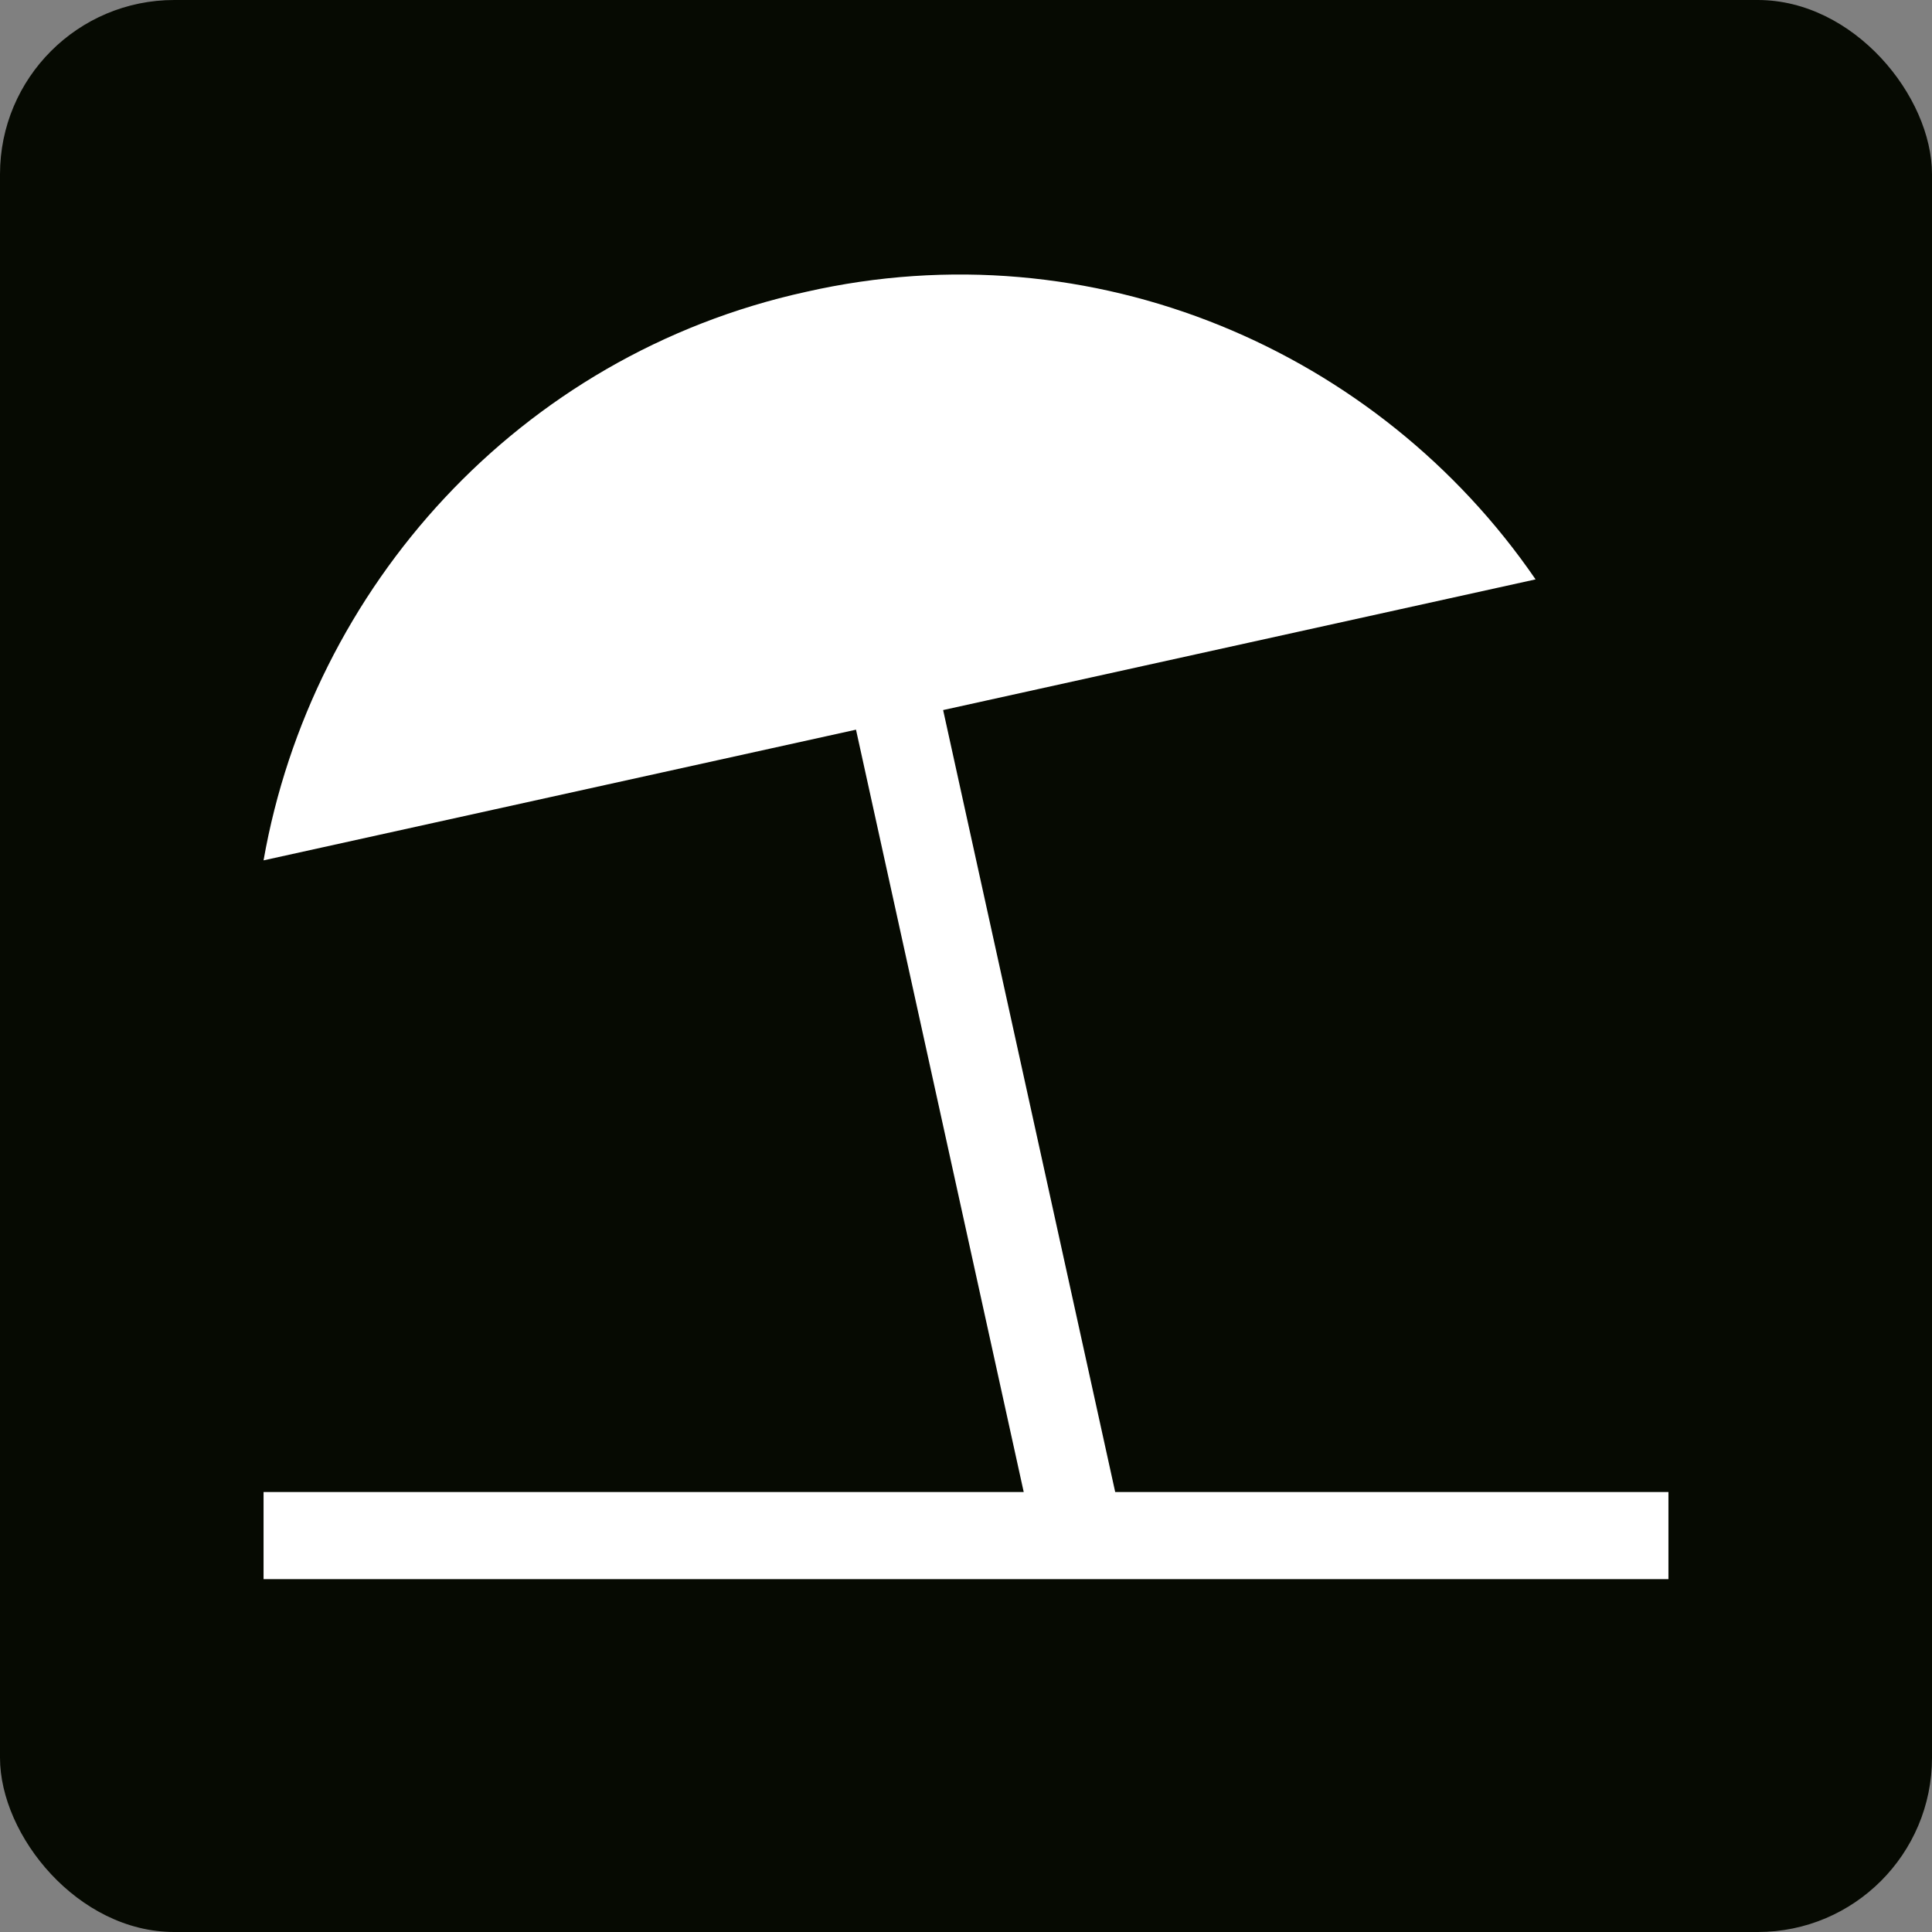 <?xml version="1.0" encoding="UTF-8"?>
<svg id="Capa_2" data-name="Capa 2" xmlns="http://www.w3.org/2000/svg" viewBox="0 0 8.87 8.87">
  <rect x="0" y="0" width="8.87" height="8.87" fill="#808080" stroke="none"/>
  <defs>
    <style>
      .cls-1 {
        fill: #060a02;
      }

      .cls-2 {
        fill: #fff;
      }
    </style>
  </defs>
  <g id="Capa_1-2" data-name="Capa 1">
    <g>
      <rect class="cls-1" width="8.87" height="8.87" rx=".8" ry=".8"/>
      <path class="cls-2" d="M5.12,6.85l-.79-3.59,2.72-.6c-.72-1.05-2.03-1.62-3.35-1.32-1.32.29-2.27,1.36-2.49,2.61l2.72-.6.77,3.5H1.21v.4h6.45v-.4h-2.54Z"/>
    </g>
  </g>
</svg>